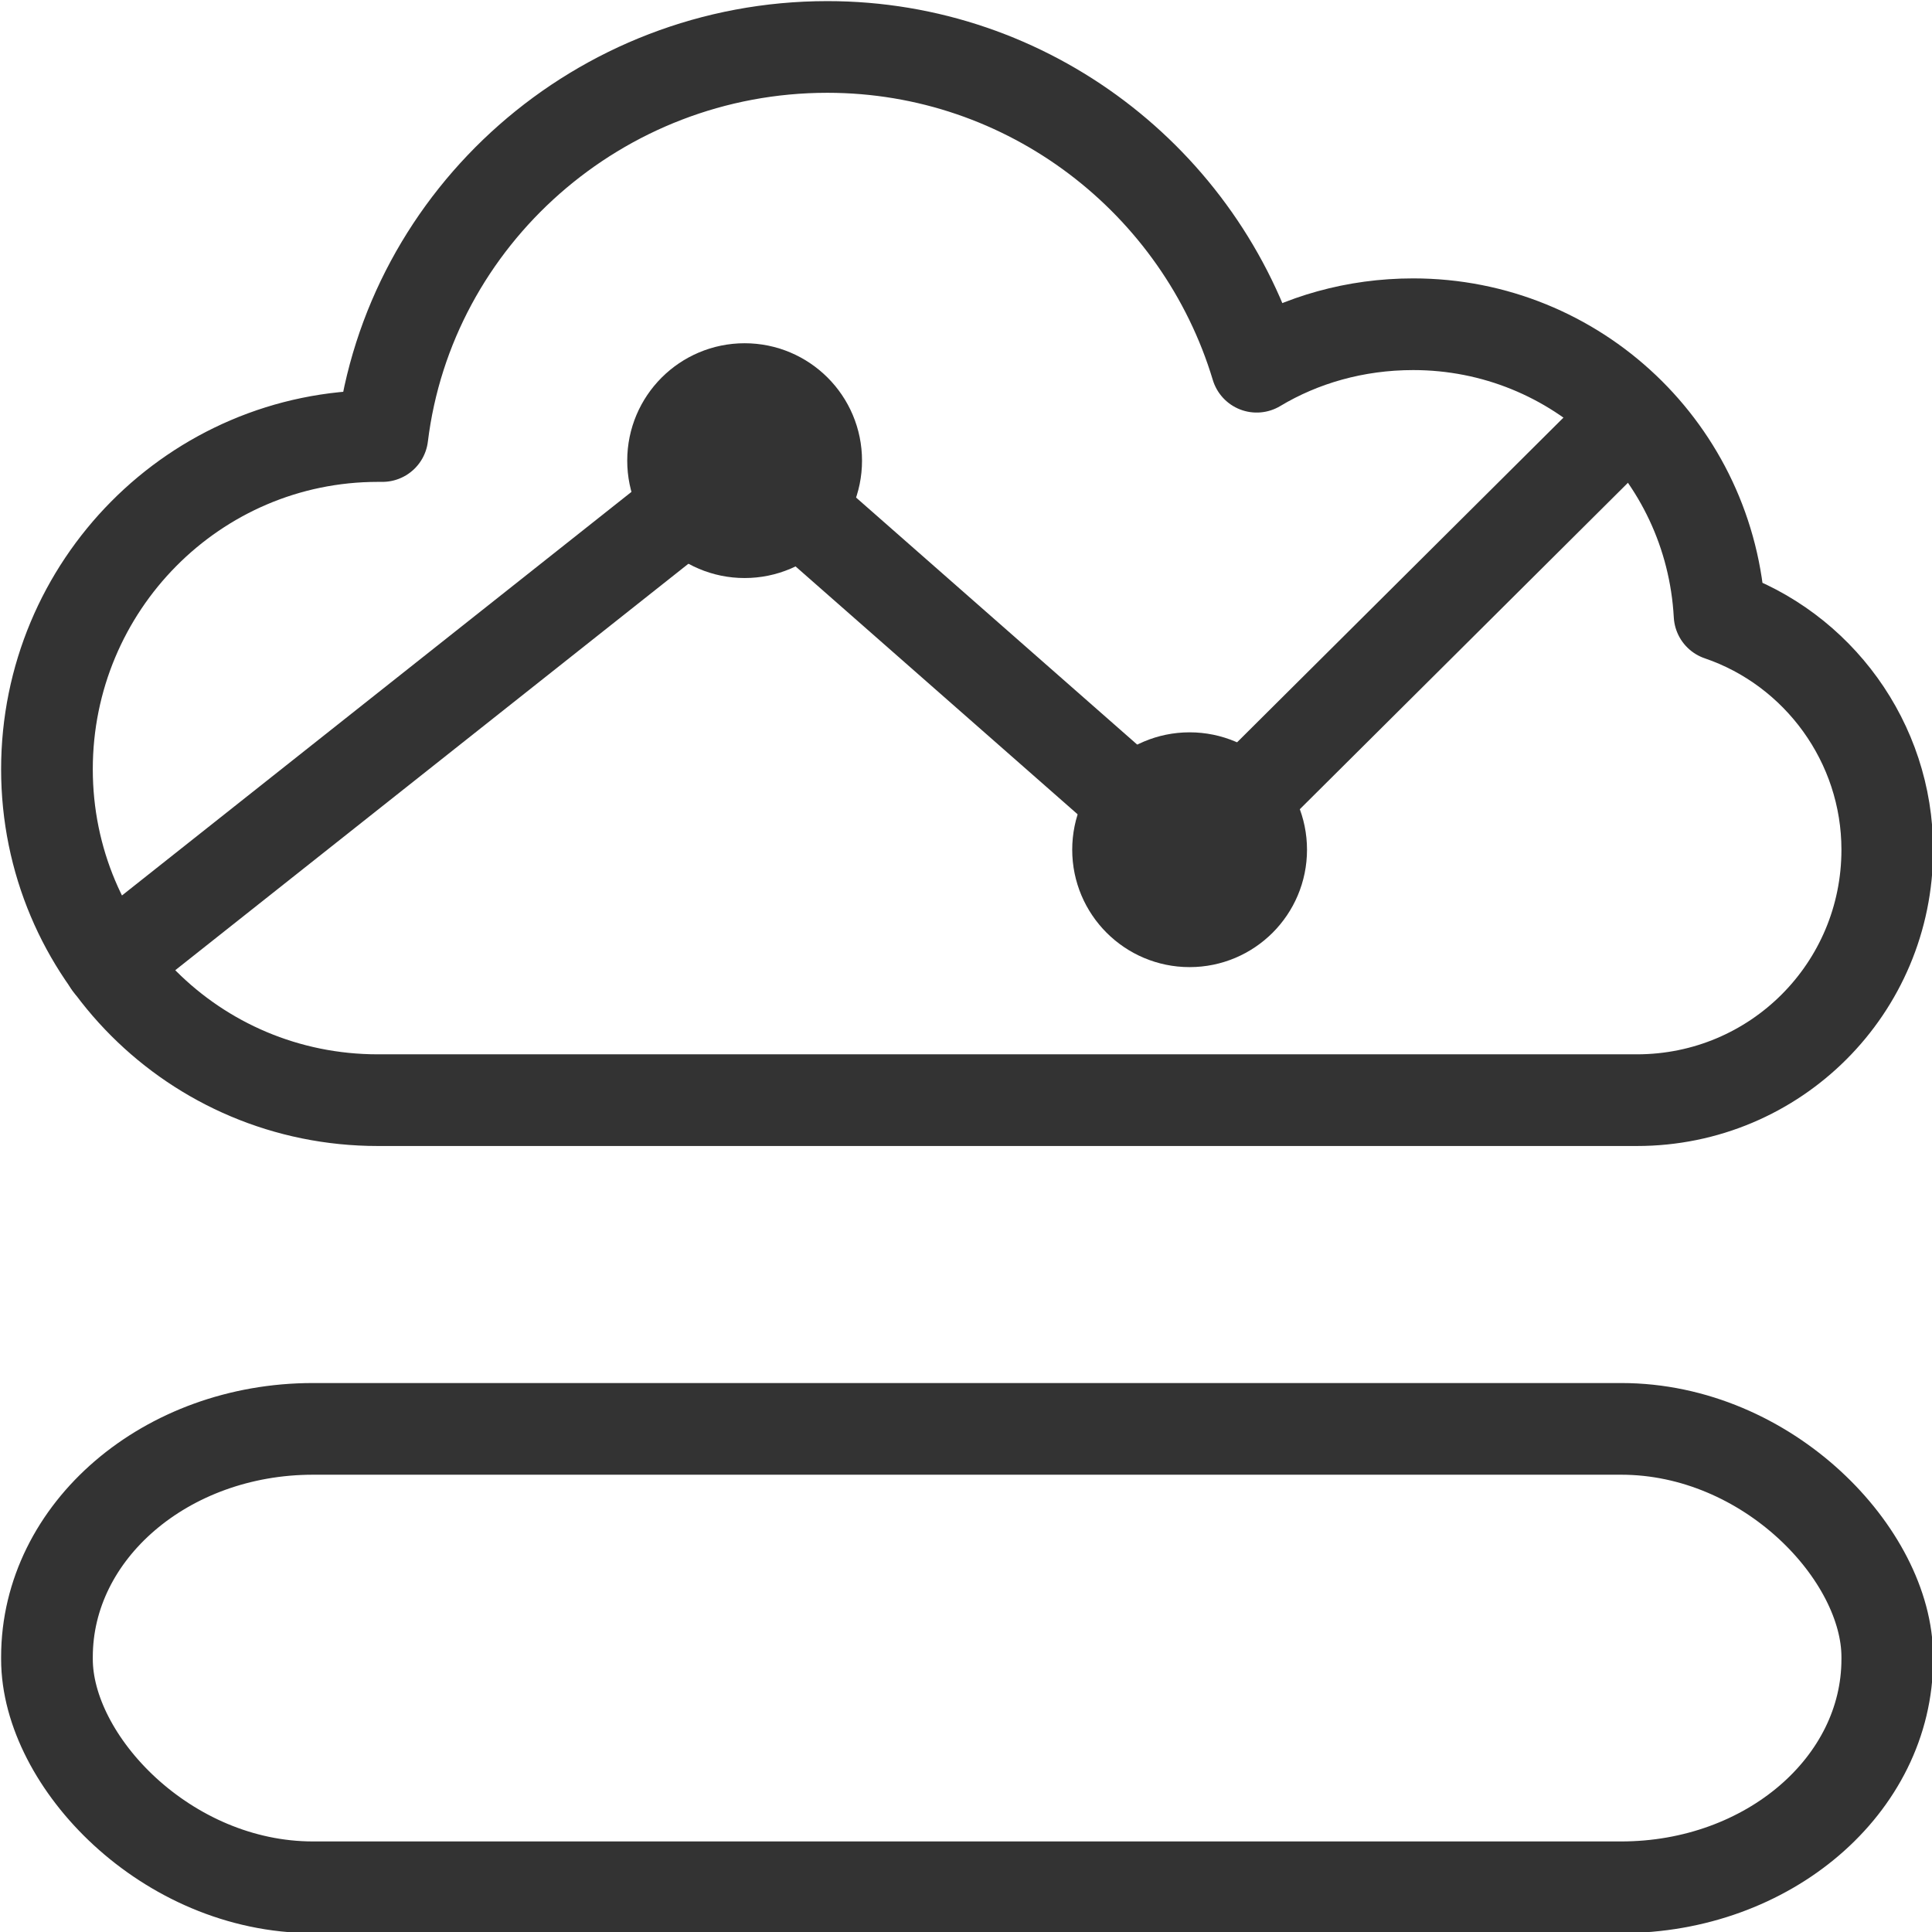 <?xml version="1.0" encoding="UTF-8"?>
<!DOCTYPE svg PUBLIC "-//W3C//DTD SVG 1.1//EN" "http://www.w3.org/Graphics/SVG/1.1/DTD/svg11.dtd">
<!-- Creator: CorelDRAW 2020 (64-Bit) -->
<svg xmlns="http://www.w3.org/2000/svg" xml:space="preserve" width="32px" height="32px" version="1.1" style="shape-rendering:geometricPrecision; text-rendering:geometricPrecision; image-rendering:optimizeQuality; fill-rule:evenodd; clip-rule:evenodd"
viewBox="0 0 86.4 86.4"
 xmlns:xlink="http://www.w3.org/1999/xlink"
 xmlns:xodm="http://www.corel.com/coreldraw/odm/2003">
 <defs>
  <style type="text/css">
   <![CDATA[
    .str0 {stroke:#333333;stroke-width:4.1;stroke-linecap:round;stroke-linejoin:round;stroke-miterlimit:2.613}
    .fil0 {fill:none}
   ]]>
  </style>
 </defs>
 <g id="Layer_x0020_1">
  <g id="_2264793473712">
   <g>
    <path class="fil0 str0" d="M16.9 19.5c0.1,0 0.1,0 0.2,0 1.2,-9.8 9.7,-17.4 19.9,-17.4 9,0 16.7,6 19.2,14.3 2,-1.2 4.4,-1.9 7,-1.9 7.3,0 13.3,5.7 13.7,13 4.4,1.5 7.5,5.7 7.5,10.5 0,6.2 -5,11.2 -11.2,11.2 -17.6,0 -37.6,0 -56.3,0 -8.2,0 -14.8,-6.6 -14.8,-14.8 0,-8.2 6.6,-14.9 14.8,-14.9z"/>
    <circle class="fil0 str0" cx="33.3" cy="20.6" r="3.2"/>
    <circle class="fil0 str0" cx="53.2" cy="38" r="3.2"/>
    <line class="fil0 str0" x1="4.9" y1="43.1" x2="32.8" y2= "21" />
    <line class="fil0 str0" x1="33.3" y1="20.6" x2="53.1" y2= "38" />
    <line class="fil0 str0" x1="72.7" y1="18.8" x2="53.2" y2= "38.2" />
   </g>
   <rect class="fil0 str0" x="2.1" y="63.9" width="82.3" height="20.5" rx="11.9" ry="10.2"/>
  </g>
 </g>
</svg>
